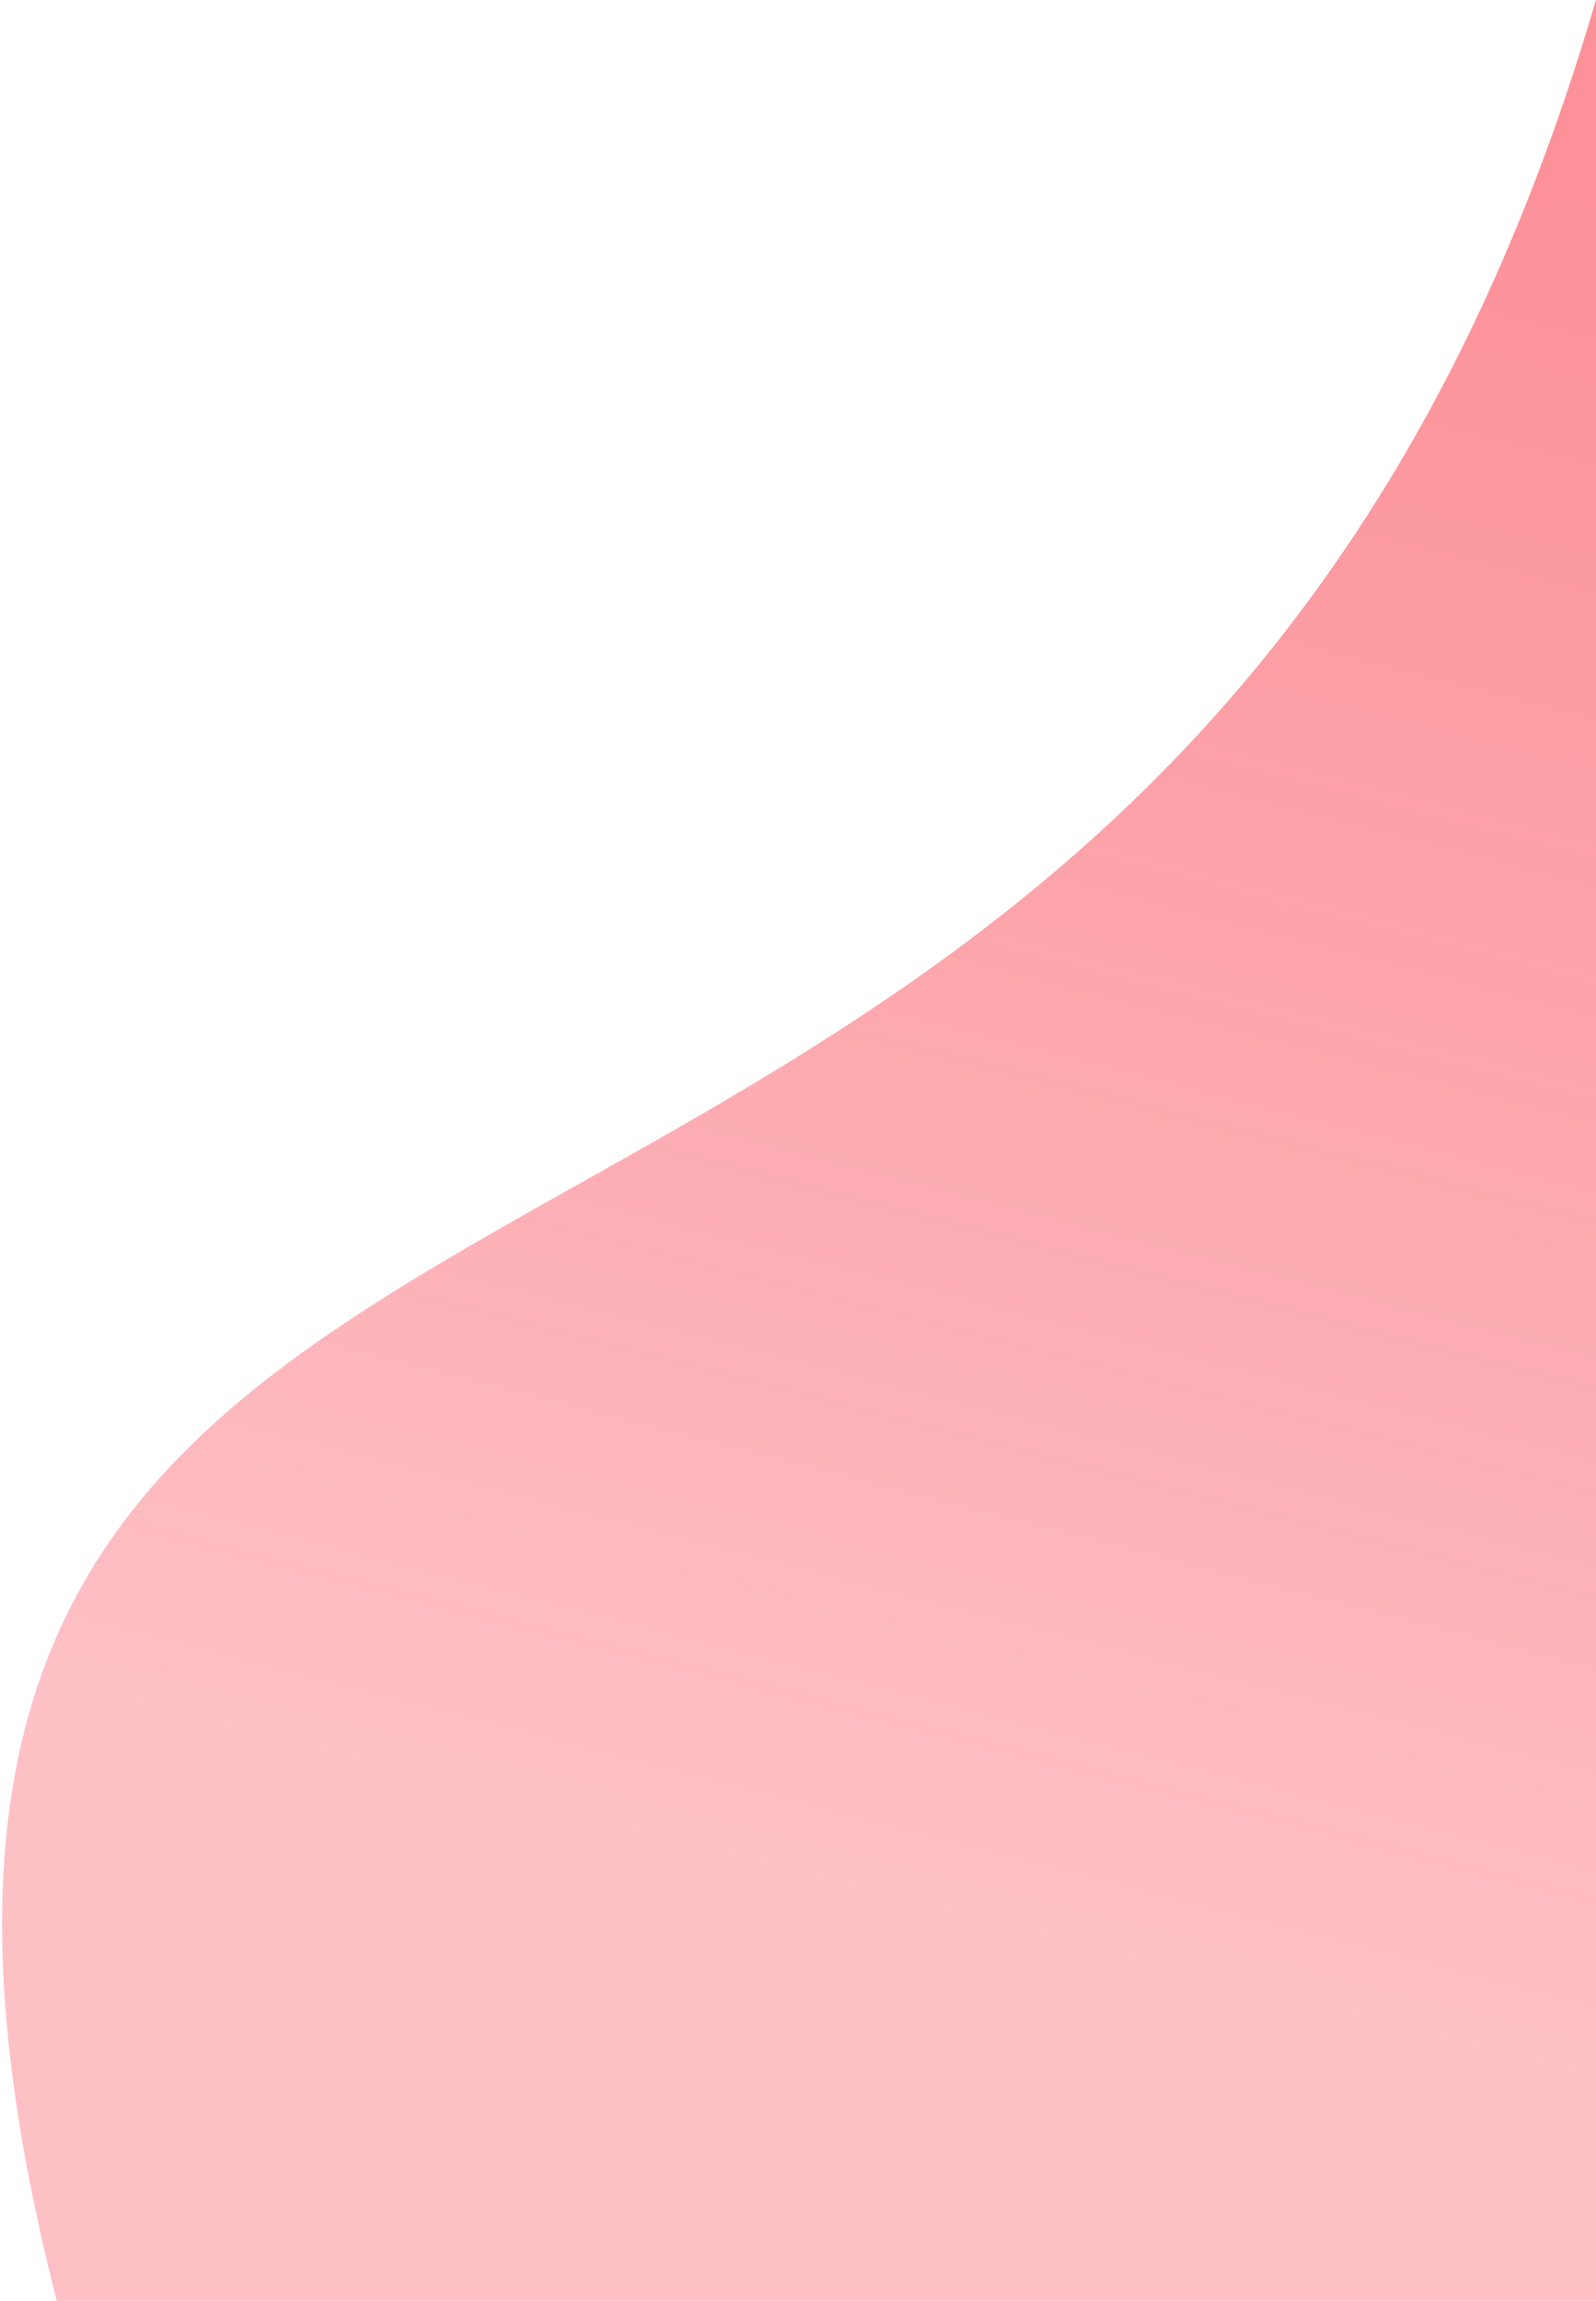 <svg width="365" height="526" viewBox="0 0 365 526" fill="none" xmlns="http://www.w3.org/2000/svg">
<path fill-rule="evenodd" clip-rule="evenodd" d="M364.98 0C262.109 352.447 -67.377 212.193 12.98 526.001H598.5V0H364.98Z" fill="url(#paint0_linear_2305_13491)"/>
<defs>
<linearGradient id="paint0_linear_2305_13491" x1="366.745" y1="475.5" x2="470.992" y2="69.058" gradientUnits="userSpaceOnUse">
<stop stop-color="#F81020" stop-opacity="0.26"/>
<stop offset="0.225" stop-color="#F81020" stop-opacity="0.31"/>
<stop offset="0.548" stop-color="#F81020" stop-opacity="0.38"/>
<stop offset="1" stop-color="#F81020" stop-opacity="0.46"/>
</linearGradient>
</defs>
</svg>
